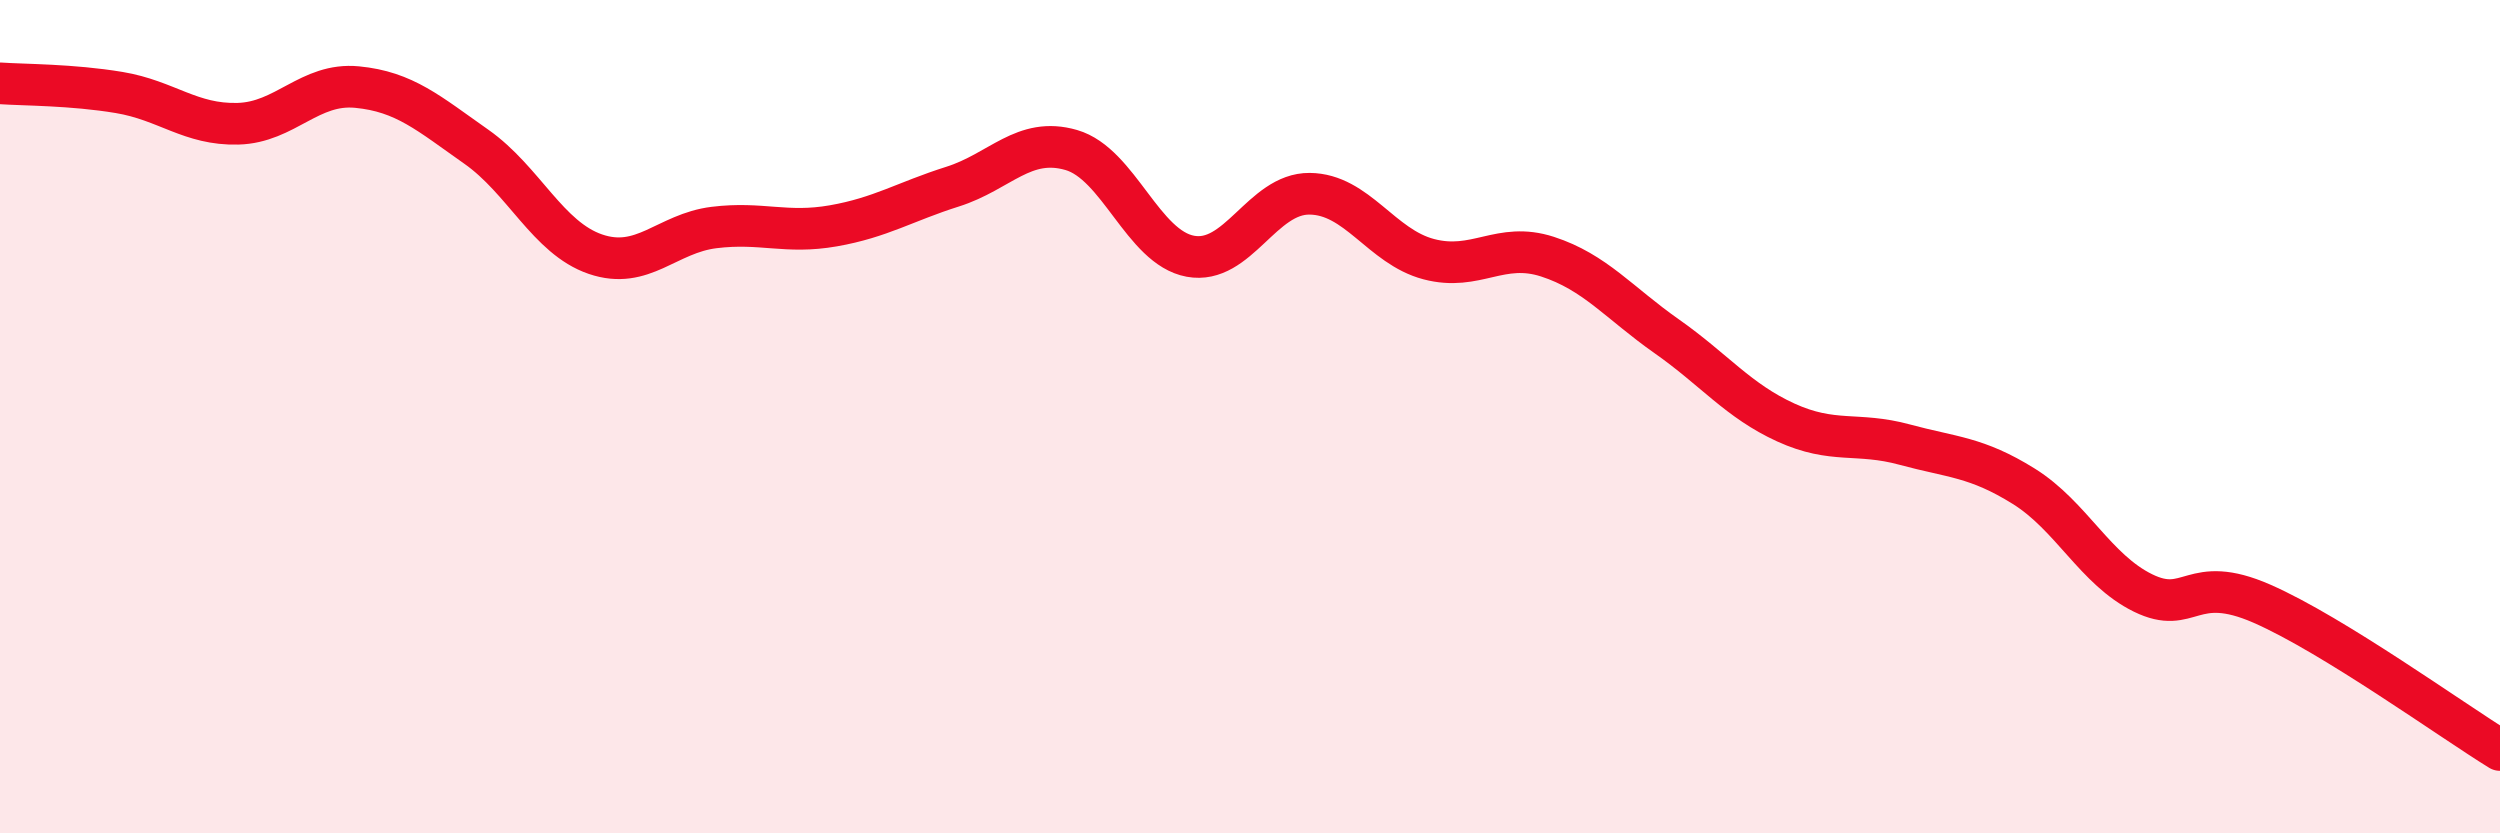 
    <svg width="60" height="20" viewBox="0 0 60 20" xmlns="http://www.w3.org/2000/svg">
      <path
        d="M 0,2 C 0.57,2.04 1.72,2.03 2.86,2.22 C 4,2.41 4.57,3 5.71,2.97 C 6.85,2.94 7.43,1.98 8.57,2.09 C 9.71,2.2 10.29,2.72 11.43,3.52 C 12.57,4.32 13.15,5.71 14.29,6.1 C 15.43,6.49 16,5.6 17.14,5.46 C 18.28,5.32 18.86,5.62 20,5.42 C 21.14,5.22 21.72,4.84 22.86,4.48 C 24,4.12 24.57,3.27 25.71,3.6 C 26.85,3.93 27.43,5.94 28.57,6.15 C 29.71,6.36 30.29,4.64 31.43,4.65 C 32.57,4.66 33.15,5.92 34.29,6.22 C 35.43,6.52 36,5.79 37.14,6.16 C 38.28,6.53 38.86,7.27 40,8.07 C 41.14,8.87 41.72,9.62 42.86,10.14 C 44,10.66 44.57,10.36 45.71,10.67 C 46.85,10.98 47.43,10.96 48.57,11.67 C 49.71,12.38 50.29,13.67 51.43,14.23 C 52.57,14.79 52.58,13.74 54.29,14.49 C 56,15.24 58.86,17.3 60,18L60 20L0 20Z"
        fill="#EB0A25"
        opacity="0.1"
        stroke-linecap="round"
        stroke-linejoin="round"
      />
      <path
        d="M 0,2 C 0.57,2.04 1.72,2.03 2.86,2.22 C 4,2.41 4.57,3 5.71,2.97 C 6.85,2.94 7.43,1.98 8.57,2.09 C 9.71,2.2 10.29,2.72 11.43,3.52 C 12.57,4.32 13.15,5.71 14.29,6.1 C 15.43,6.49 16,5.6 17.14,5.46 C 18.28,5.32 18.86,5.62 20,5.42 C 21.14,5.22 21.72,4.84 22.86,4.48 C 24,4.12 24.57,3.27 25.71,3.6 C 26.85,3.93 27.43,5.94 28.57,6.15 C 29.71,6.36 30.29,4.64 31.43,4.65 C 32.57,4.66 33.15,5.92 34.29,6.22 C 35.43,6.52 36,5.79 37.14,6.16 C 38.28,6.53 38.86,7.27 40,8.07 C 41.14,8.87 41.72,9.62 42.86,10.14 C 44,10.66 44.57,10.36 45.71,10.67 C 46.85,10.98 47.43,10.96 48.57,11.67 C 49.71,12.38 50.29,13.67 51.43,14.23 C 52.57,14.79 52.58,13.74 54.29,14.49 C 56,15.24 58.86,17.3 60,18"
        stroke="#EB0A25"
        stroke-width="1"
        fill="none"
        stroke-linecap="round"
        stroke-linejoin="round"
      />
    </svg>
  
